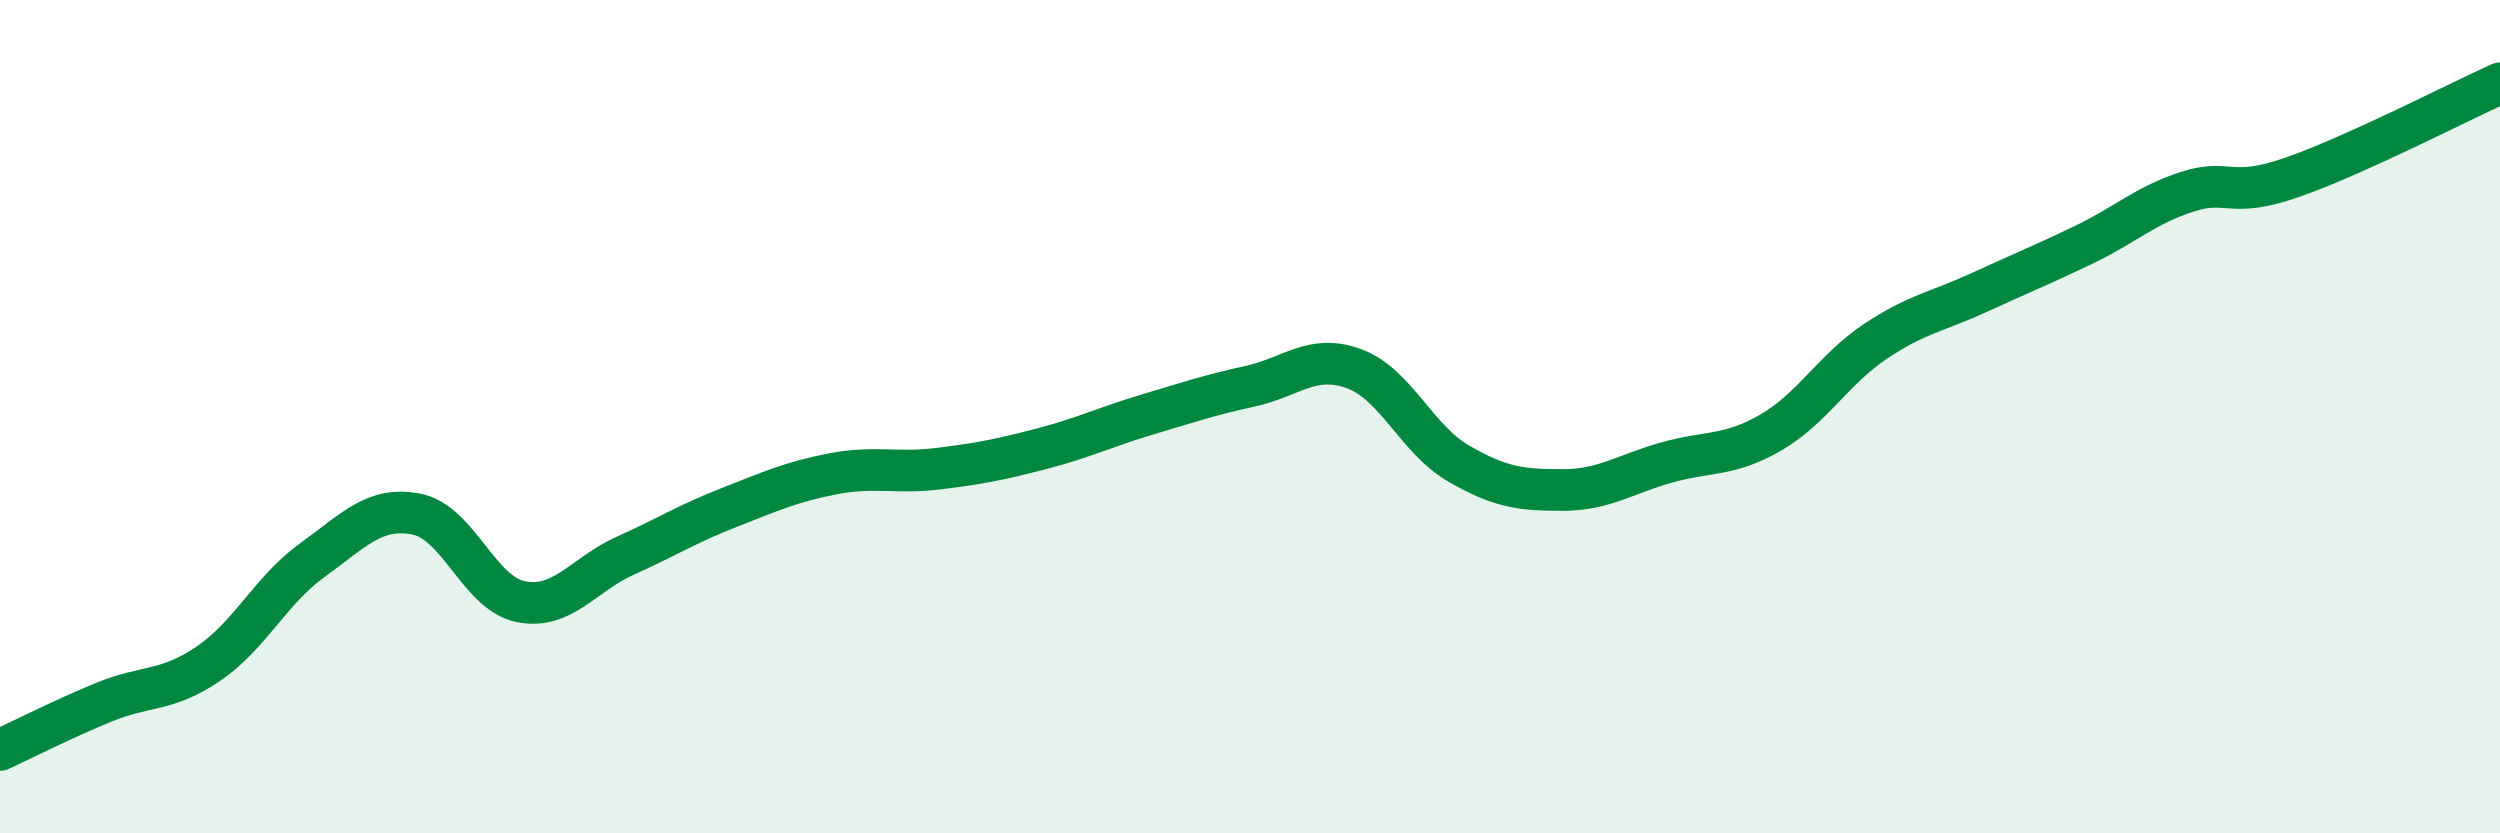 
    <svg width="60" height="20" viewBox="0 0 60 20" xmlns="http://www.w3.org/2000/svg">
      <path
        d="M 0,18 C 0.5,17.77 1.5,17.26 2.5,16.85 C 3.5,16.44 4,16.61 5,15.93 C 6,15.25 6.5,14.16 7.5,13.44 C 8.5,12.72 9,12.14 10,12.34 C 11,12.54 11.5,14.24 12.5,14.44 C 13.5,14.64 14,13.79 15,13.34 C 16,12.89 16.5,12.57 17.5,12.18 C 18.5,11.79 19,11.56 20,11.37 C 21,11.18 21.5,11.37 22.5,11.25 C 23.5,11.13 24,11.03 25,10.77 C 26,10.51 26.5,10.26 27.5,9.96 C 28.5,9.66 29,9.49 30,9.27 C 31,9.05 31.5,8.48 32.5,8.85 C 33.5,9.22 34,10.54 35,11.12 C 36,11.7 36.5,11.76 37.5,11.76 C 38.5,11.76 39,11.38 40,11.1 C 41,10.82 41.5,10.96 42.5,10.38 C 43.5,9.8 44,8.87 45,8.2 C 46,7.53 46.5,7.48 47.5,7.02 C 48.5,6.56 49,6.36 50,5.88 C 51,5.4 51.5,4.92 52.5,4.6 C 53.5,4.28 53.5,4.78 55,4.26 C 56.5,3.74 59,2.45 60,2L60 20L0 20Z"
        fill="#008740"
        opacity="0.1"
        stroke-linecap="round"
        stroke-linejoin="round"
      />
      <path
        d="M 0,18 C 0.5,17.77 1.5,17.26 2.5,16.85 C 3.5,16.44 4,16.61 5,15.93 C 6,15.25 6.5,14.16 7.5,13.44 C 8.5,12.72 9,12.14 10,12.34 C 11,12.54 11.5,14.24 12.5,14.44 C 13.5,14.64 14,13.79 15,13.34 C 16,12.89 16.5,12.57 17.5,12.18 C 18.5,11.79 19,11.56 20,11.37 C 21,11.18 21.5,11.37 22.5,11.25 C 23.5,11.13 24,11.03 25,10.77 C 26,10.51 26.5,10.26 27.5,9.96 C 28.5,9.66 29,9.49 30,9.27 C 31,9.05 31.5,8.48 32.5,8.85 C 33.5,9.22 34,10.54 35,11.12 C 36,11.7 36.5,11.76 37.5,11.76 C 38.5,11.76 39,11.38 40,11.1 C 41,10.82 41.5,10.96 42.5,10.38 C 43.5,9.8 44,8.87 45,8.2 C 46,7.53 46.5,7.48 47.5,7.02 C 48.5,6.56 49,6.36 50,5.88 C 51,5.4 51.5,4.92 52.5,4.6 C 53.5,4.28 53.5,4.78 55,4.26 C 56.5,3.74 59,2.45 60,2"
        stroke="#008740"
        stroke-width="1"
        fill="none"
        stroke-linecap="round"
        stroke-linejoin="round"
      />
    </svg>
  